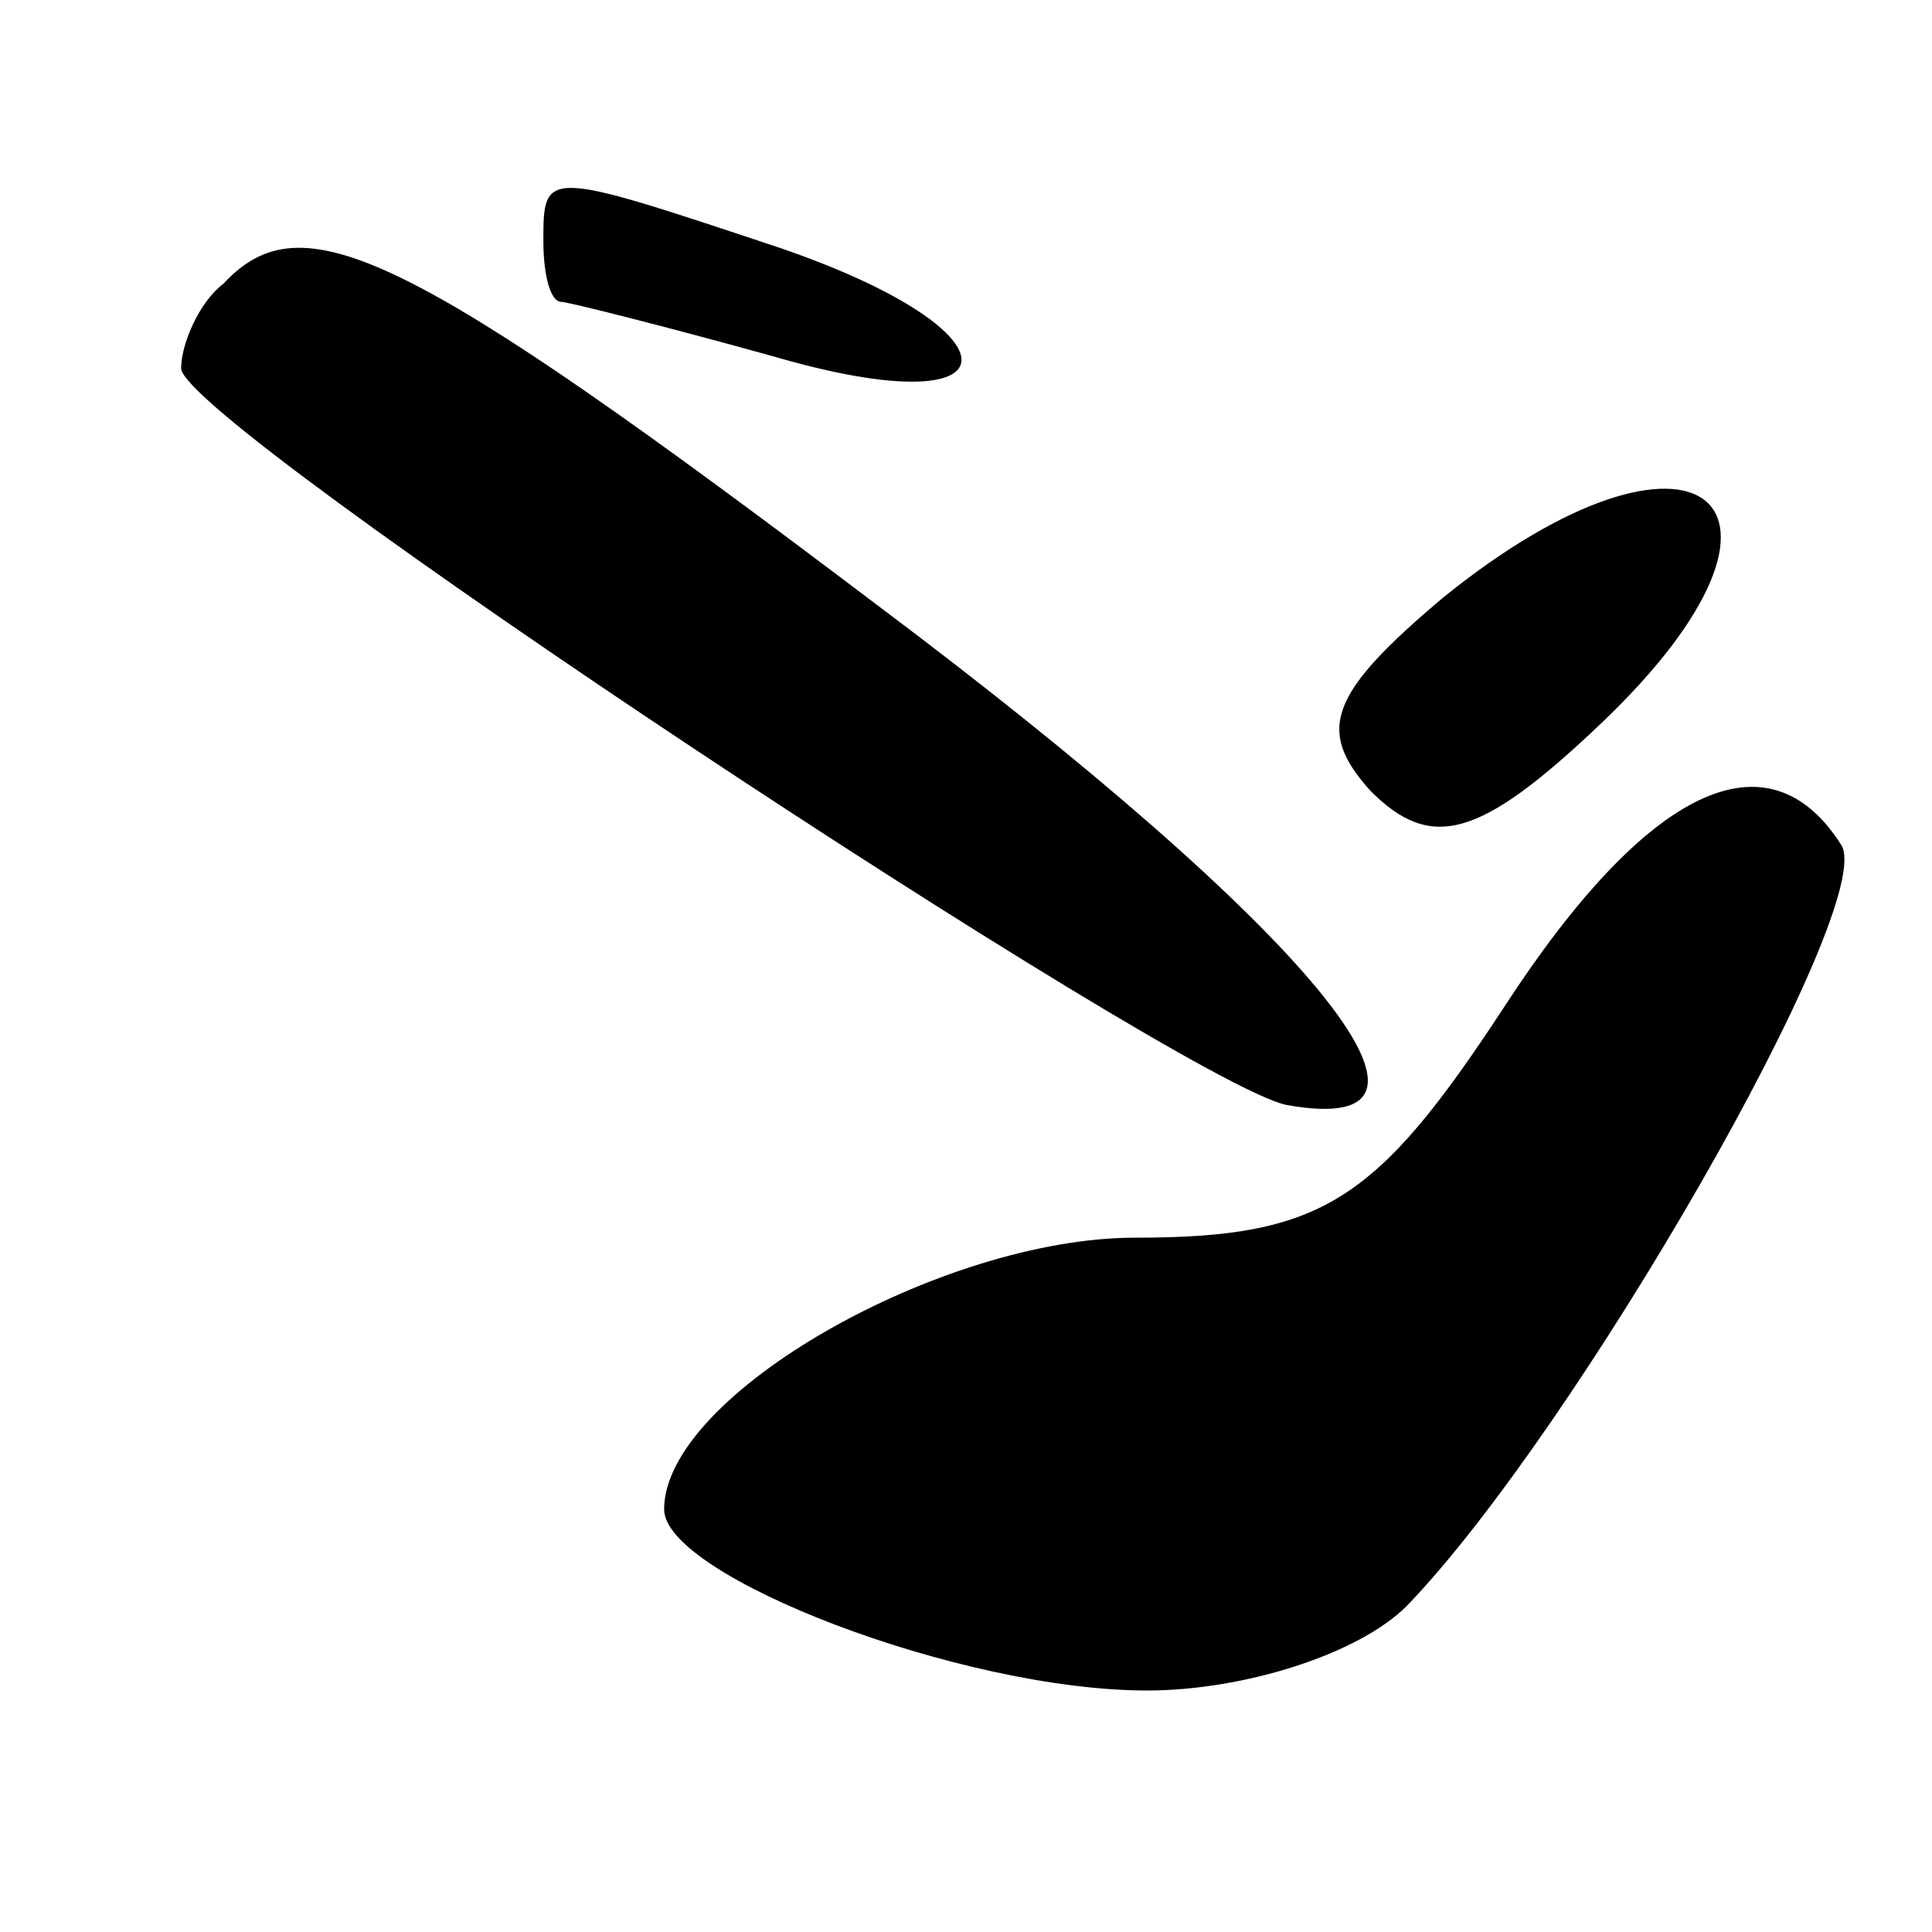 <?xml version="1.0" encoding="UTF-8" standalone="no"?> <svg xmlns="http://www.w3.org/2000/svg" version="1.0" width="32pt" height="32pt" viewBox="0 0 32 32" preserveAspectRatio="xMidYMid meet"><g transform="translate(0,32) scale(0.1,-0.1)" fill="#000000" stroke="none"><path d="M90 280 c0 -5 1 -10 3 -10 1 0 17 -4 35 -9 41 -12 42 4 1 18 -39 13 -39 13 -39 1z"></path><path d="M37 273 c-4 -3 -7 -10 -7 -14 0 -9 165 -118 183 -122 33 -6 4 29 -68 83 -78 59 -95 67 -108 53z"></path><path d="M239 221 c-19 -16 -21 -22 -12 -32 10 -10 18 -8 38 11 39 37 16 55 -26 21z"></path><path d="M249 153 c-21 -32 -30 -38 -61 -38 -32 0 -78 -26 -78 -45 0 -11 49 -30 80 -30 16 0 35 6 43 14 28 29 78 116 72 126 -12 19 -32 10 -56 -27z"></path></g></svg> 